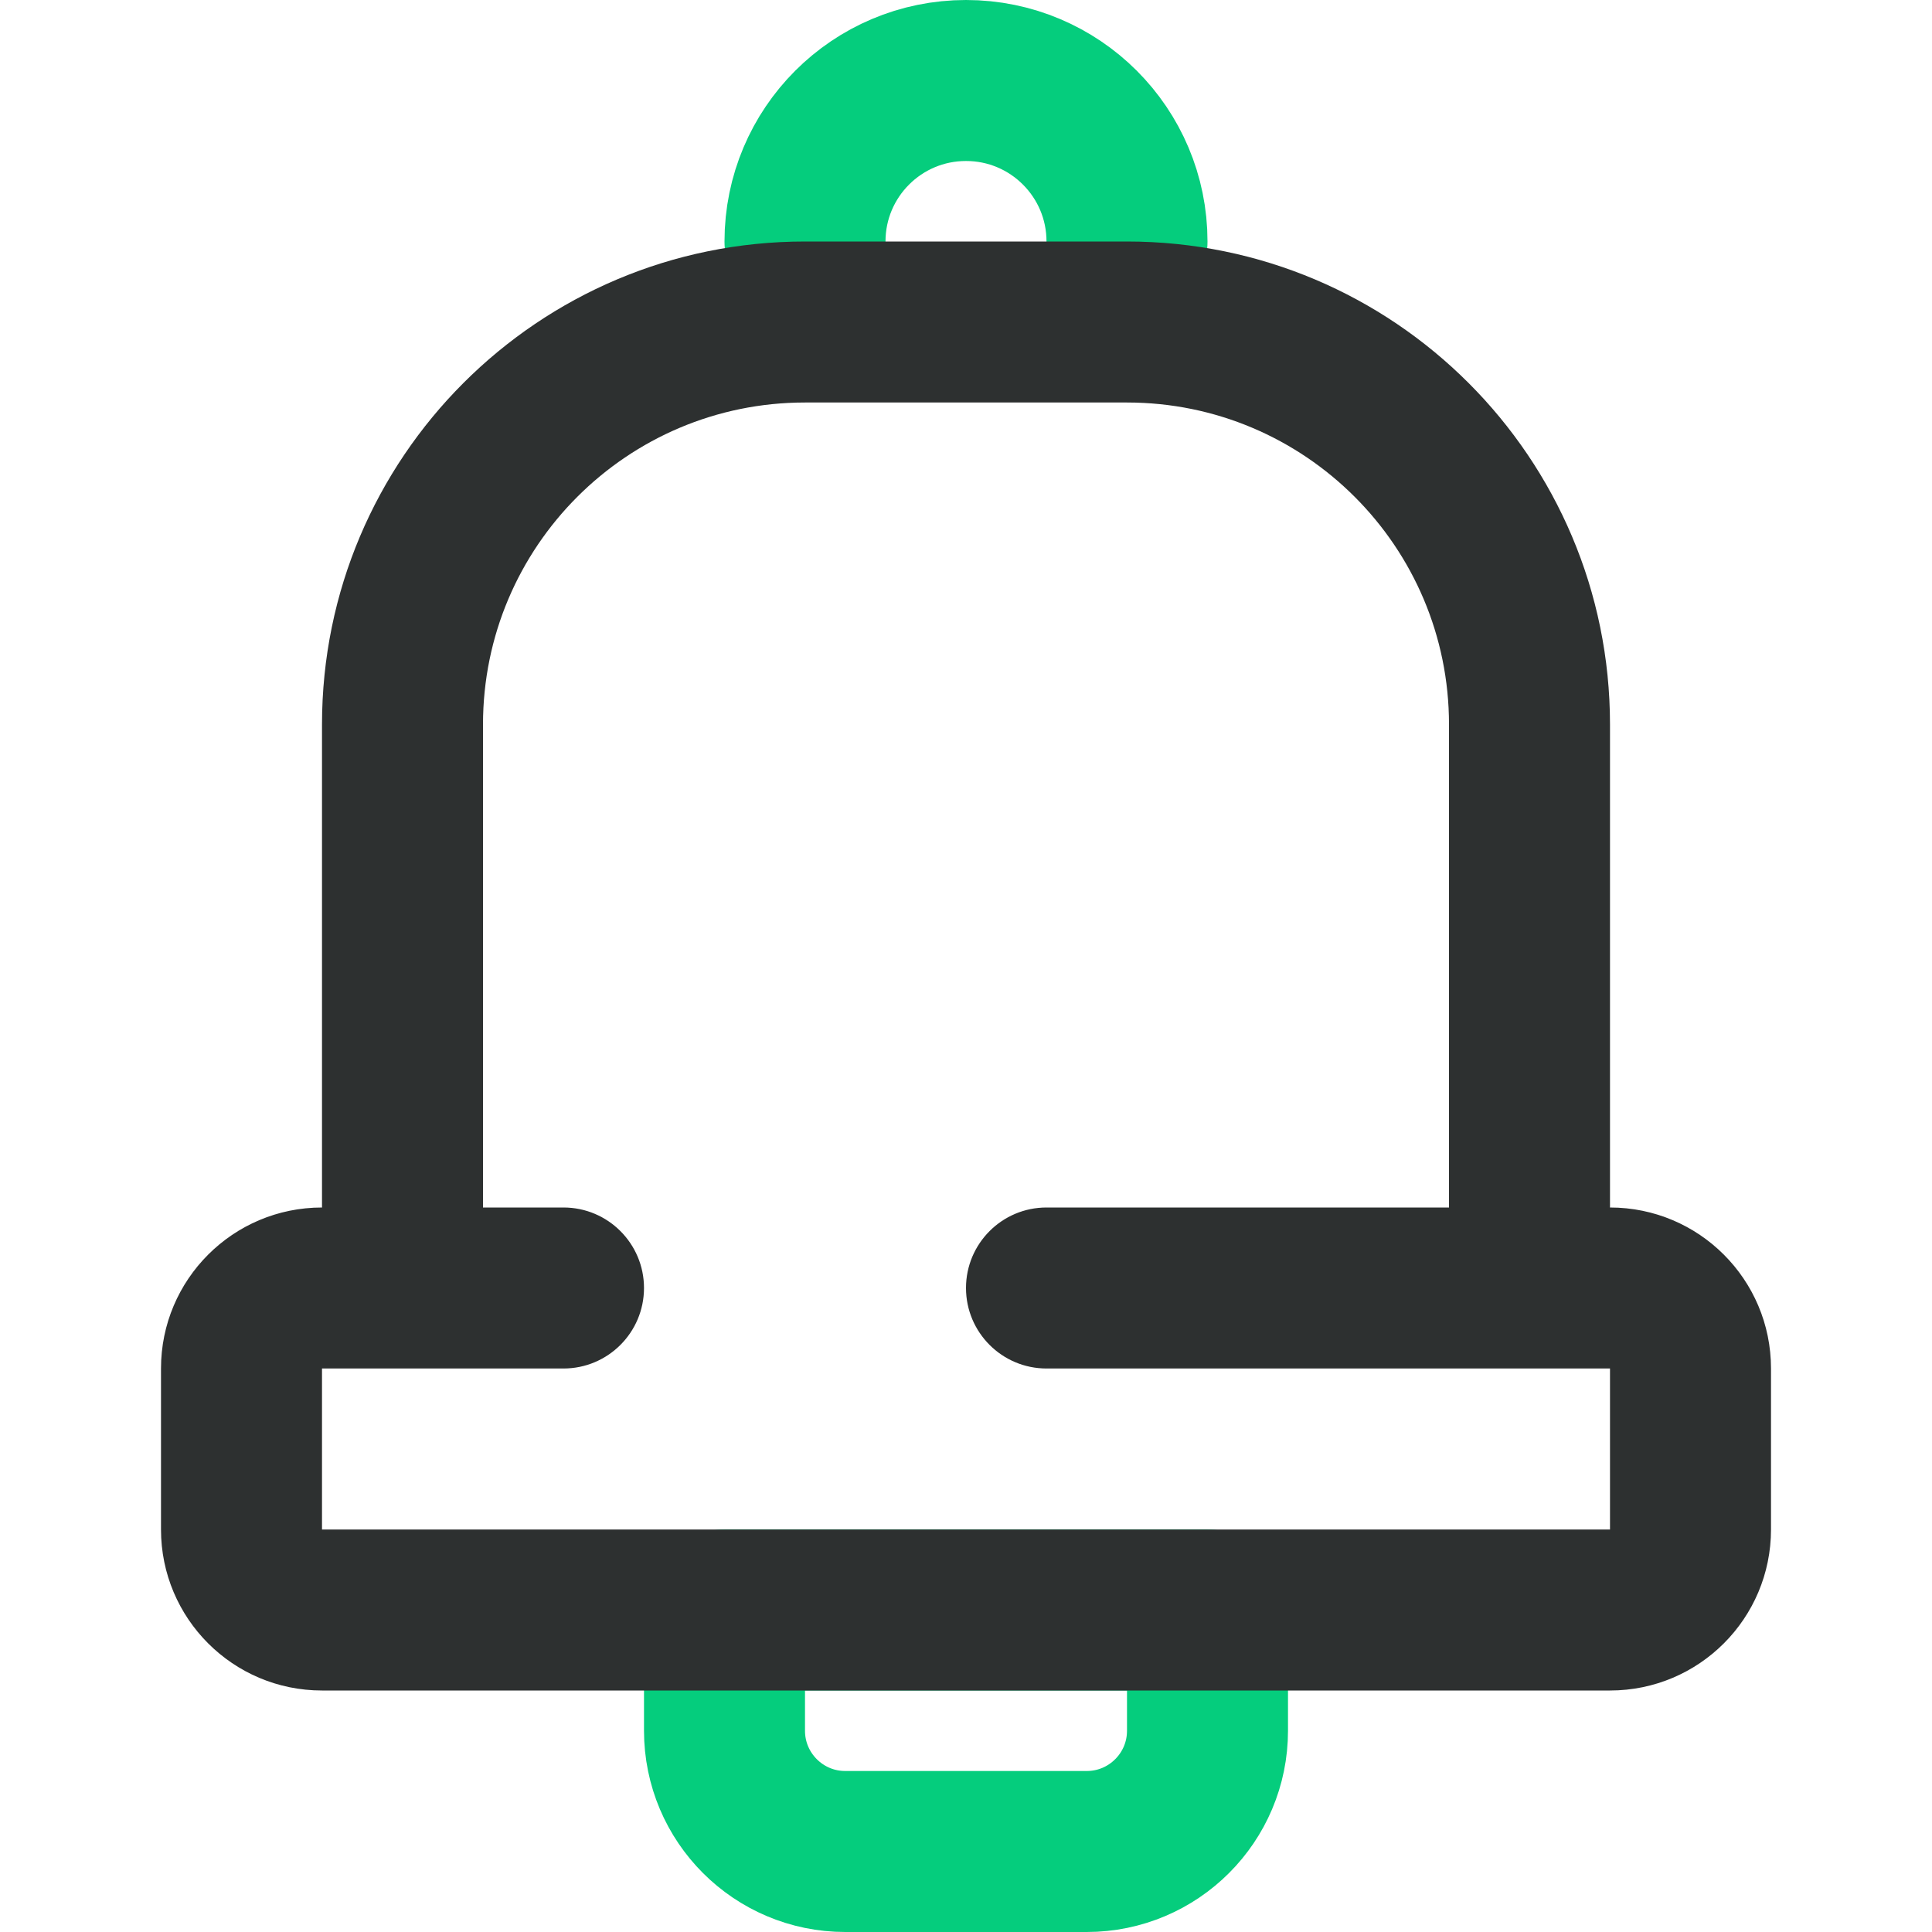 <svg width="24" height="24" viewBox="0 0 24 24" fill="none" xmlns="http://www.w3.org/2000/svg">
<path d="M9 20H15V21.5C15 22.328 14.328 23 13.5 23H10.5C9.672 23 9 22.328 9 21.5V20Z" stroke="#05CD7D" stroke-width="2" stroke-linecap="round" stroke-linejoin="round"/>
<path d="M14 3C14 1.895 13.105 1 12 1C10.895 1 10 1.895 10 3" stroke="#05CD7D" stroke-width="2" stroke-linecap="round" stroke-linejoin="round"/>
<path d="M14 3C17.314 3 20 5.686 20 9V15C21.105 15 22 15.895 22 17V19C22 20.105 21.105 21 20 21H4C2.895 21 2 20.105 2 19V17C2 15.895 2.895 15 4 15V9C4 5.686 6.686 3 10 3H14ZM10 5C7.791 5 6 6.791 6 9V15H7C7.552 15 8 15.448 8 16C8 16.552 7.552 17 7 17H4V19H20V17H13C12.448 17 12 16.552 12 16C12 15.448 12.448 15 13 15H18V9C18 6.791 16.209 5 14 5H10Z" fill="#2D3030"/>
</svg>
